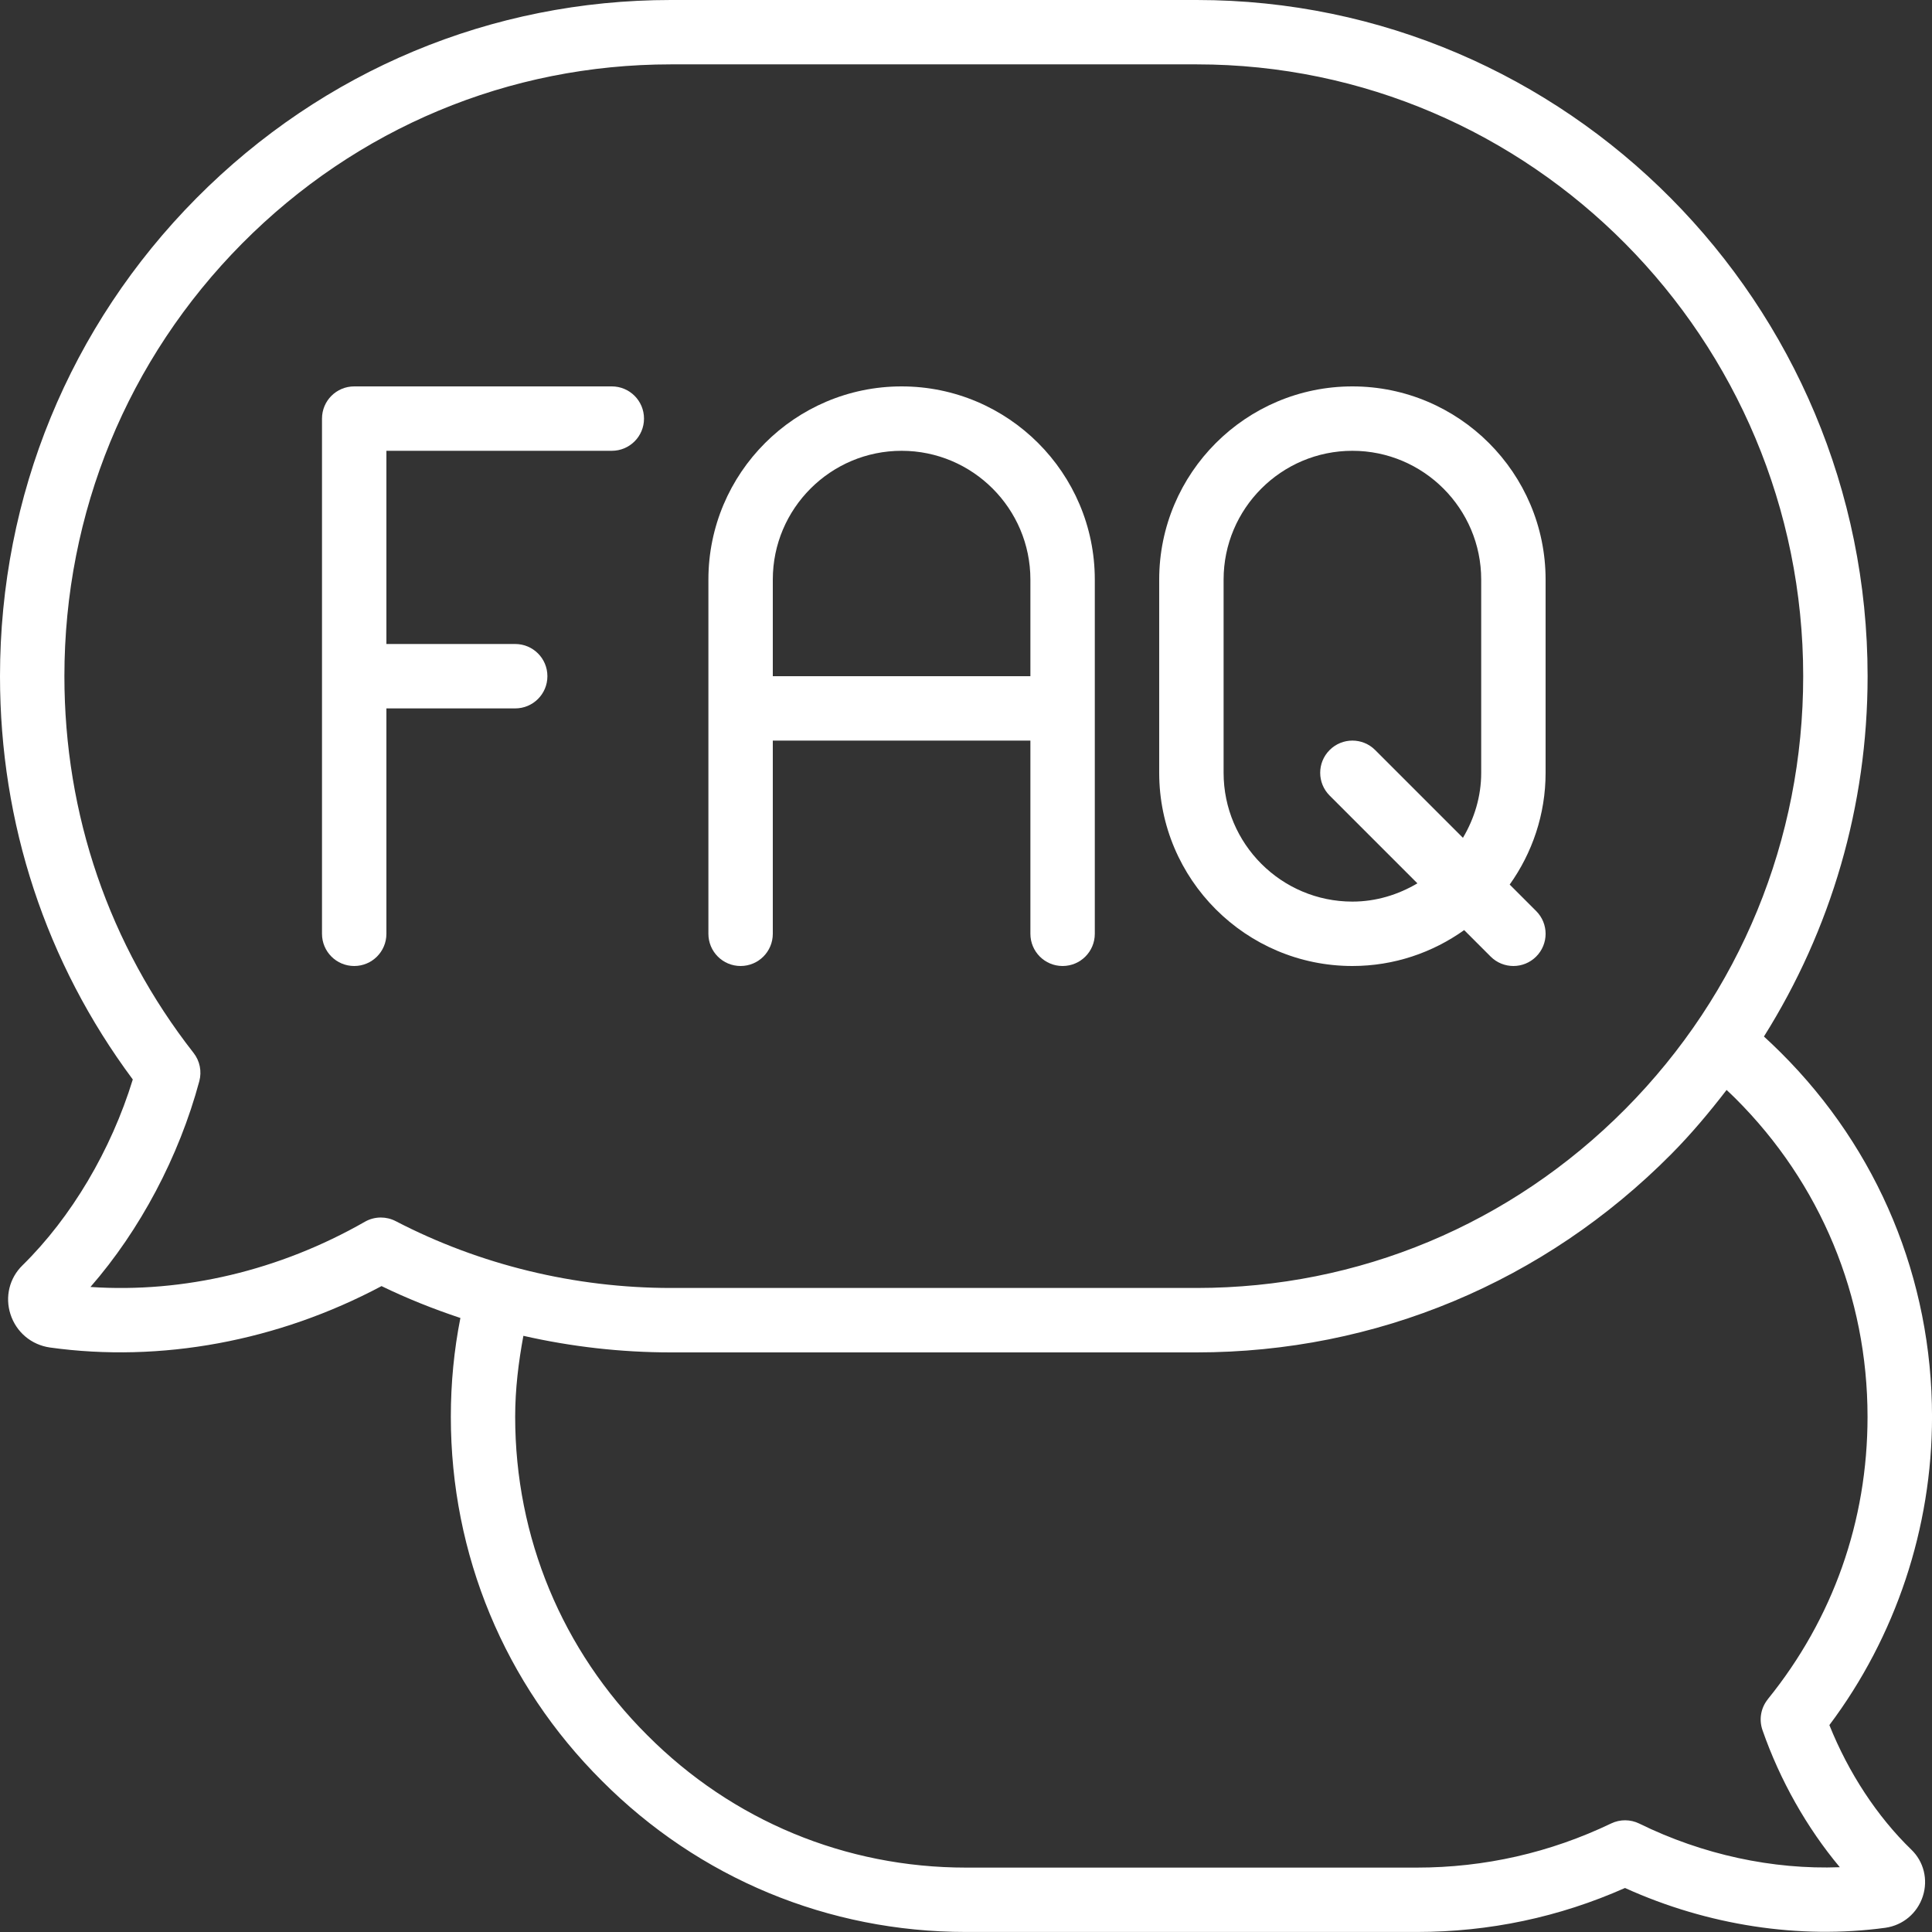 <?xml version="1.0" encoding="UTF-8"?> <svg xmlns="http://www.w3.org/2000/svg" xmlns:xlink="http://www.w3.org/1999/xlink" xmlns:svgjs="http://svgjs.dev/svgjs" id="Icons" viewBox="0 0 60 60" width="300" height="300" version="1.1"><rect x="0" y="0" width="60" height="60" fill="#333333" stroke="none"/><g transform="matrix(1,0,0,1,0,0)"><path d="m54.78 32.191c2.086-3.322 3.22-7.166 3.22-11.191 0-11.579-9.346-21-20.833-21h-16.334c-5.564 0-10.797 2.186-14.733 6.154-3.934 3.968-6.1 9.241-6.1 14.846 0 4.576 1.424 8.895 4.124 12.524-.675 2.198-1.908 4.281-3.424 5.77-.407.396-.551.979-.374 1.524.18.553.646.947 1.225 1.03 3.442.479 7.082-.196 10.298-1.907.792.385 1.612.711 2.449.99-.197.993-.297 2.021-.297 3.068 0 4.276 1.667 8.293 4.691 11.306 3.016 3.027 7.032 4.694 11.309 4.694h14c2.248 0 4.421-.459 6.465-1.366 2.568 1.164 5.423 1.6 8.086 1.236.548-.078.994-.454 1.164-.981.167-.519.028-1.074-.358-1.446-1.06-1.027-1.951-2.386-2.545-3.868 2.061-2.746 3.188-6.123 3.188-9.574 0-4.276-1.667-8.293-4.692-11.306-.179-.179-.353-.343-.527-.503zm-42.953 5.62c-.171 0-.343.044-.496.132-2.646 1.512-5.628 2.22-8.522 2.025 1.538-1.764 2.749-4.041 3.381-6.392.081-.304.016-.628-.178-.876-2.625-3.356-4.012-7.403-4.012-11.701 0-5.075 1.96-9.847 5.52-13.438 3.559-3.587 8.286-5.562 13.313-5.562h16.334c10.385 0 18.833 8.523 18.833 19 0 5.075-1.96 9.847-5.52 13.438-3.559 3.587-8.286 5.562-13.313 5.562h-16.334c-2.978 0-5.932-.718-8.545-2.076-.145-.075-.303-.112-.461-.112zm43.075 14.96c-.218.269-.281.631-.167.958.544 1.562 1.38 3.037 2.402 4.259-2.081.079-4.261-.389-6.227-1.355-.276-.135-.598-.137-.874-.004-1.898.909-3.93 1.371-6.037 1.371h-14c-3.741 0-7.254-1.458-9.894-4.109-2.648-2.637-4.106-6.149-4.106-9.891 0-.862.104-1.698.255-2.515 1.497.34 3.034.515 4.578.515h16.334c5.564 0 10.797-2.186 14.733-6.154.625-.63 1.188-1.304 1.722-1.996.09.086.179.166.271.259 2.648 2.637 4.106 6.149 4.106 9.891 0 3.234-1.071 6.268-3.098 8.771z" fill="#ffffffff" data-original-color="#000000ff" stroke="none"></path><path d="m42 30c1.294 0 2.49-.416 3.471-1.115l.822.822c.195.195.451.293.707.293s.512-.098.707-.293c.391-.391.391-1.023 0-1.414l-.822-.822c.699-.981 1.115-2.177 1.115-3.471v-6c0-3.309-2.691-6-6-6s-6 2.691-6 6v6c0 3.309 2.691 6 6 6zm-4-12c0-2.206 1.794-4 4-4s4 1.794 4 4v6c0 .74-.215 1.424-.567 2.019l-2.726-2.726c-.391-.391-1.023-.391-1.414 0s-.391 1.023 0 1.414l2.726 2.726c-.595.351-1.28.567-2.019.567-2.206 0-4-1.794-4-4z" fill="#ffffffff" data-original-color="#000000ff" stroke="none"></path><path d="m23 30c.553 0 1-.447 1-1v-6h8v6c0 .553.447 1 1 1s1-.447 1-1v-11c0-3.309-2.691-6-6-6s-6 2.691-6 6v11c0 .553.447 1 1 1zm5-16c2.206 0 4 1.794 4 4v3h-8v-3c0-2.206 1.794-4 4-4z" fill="#ffffffff" data-original-color="#000000ff" stroke="none"></path><path d="m19 12h-8c-.553 0-1 .447-1 1v16c0 .553.447 1 1 1s1-.447 1-1v-7h4c.553 0 1-.447 1-1s-.447-1-1-1h-4v-6h7c.553 0 1-.447 1-1s-.447-1-1-1z" fill="#ffffffff" data-original-color="#000000ff" stroke="none"></path></g></svg> 